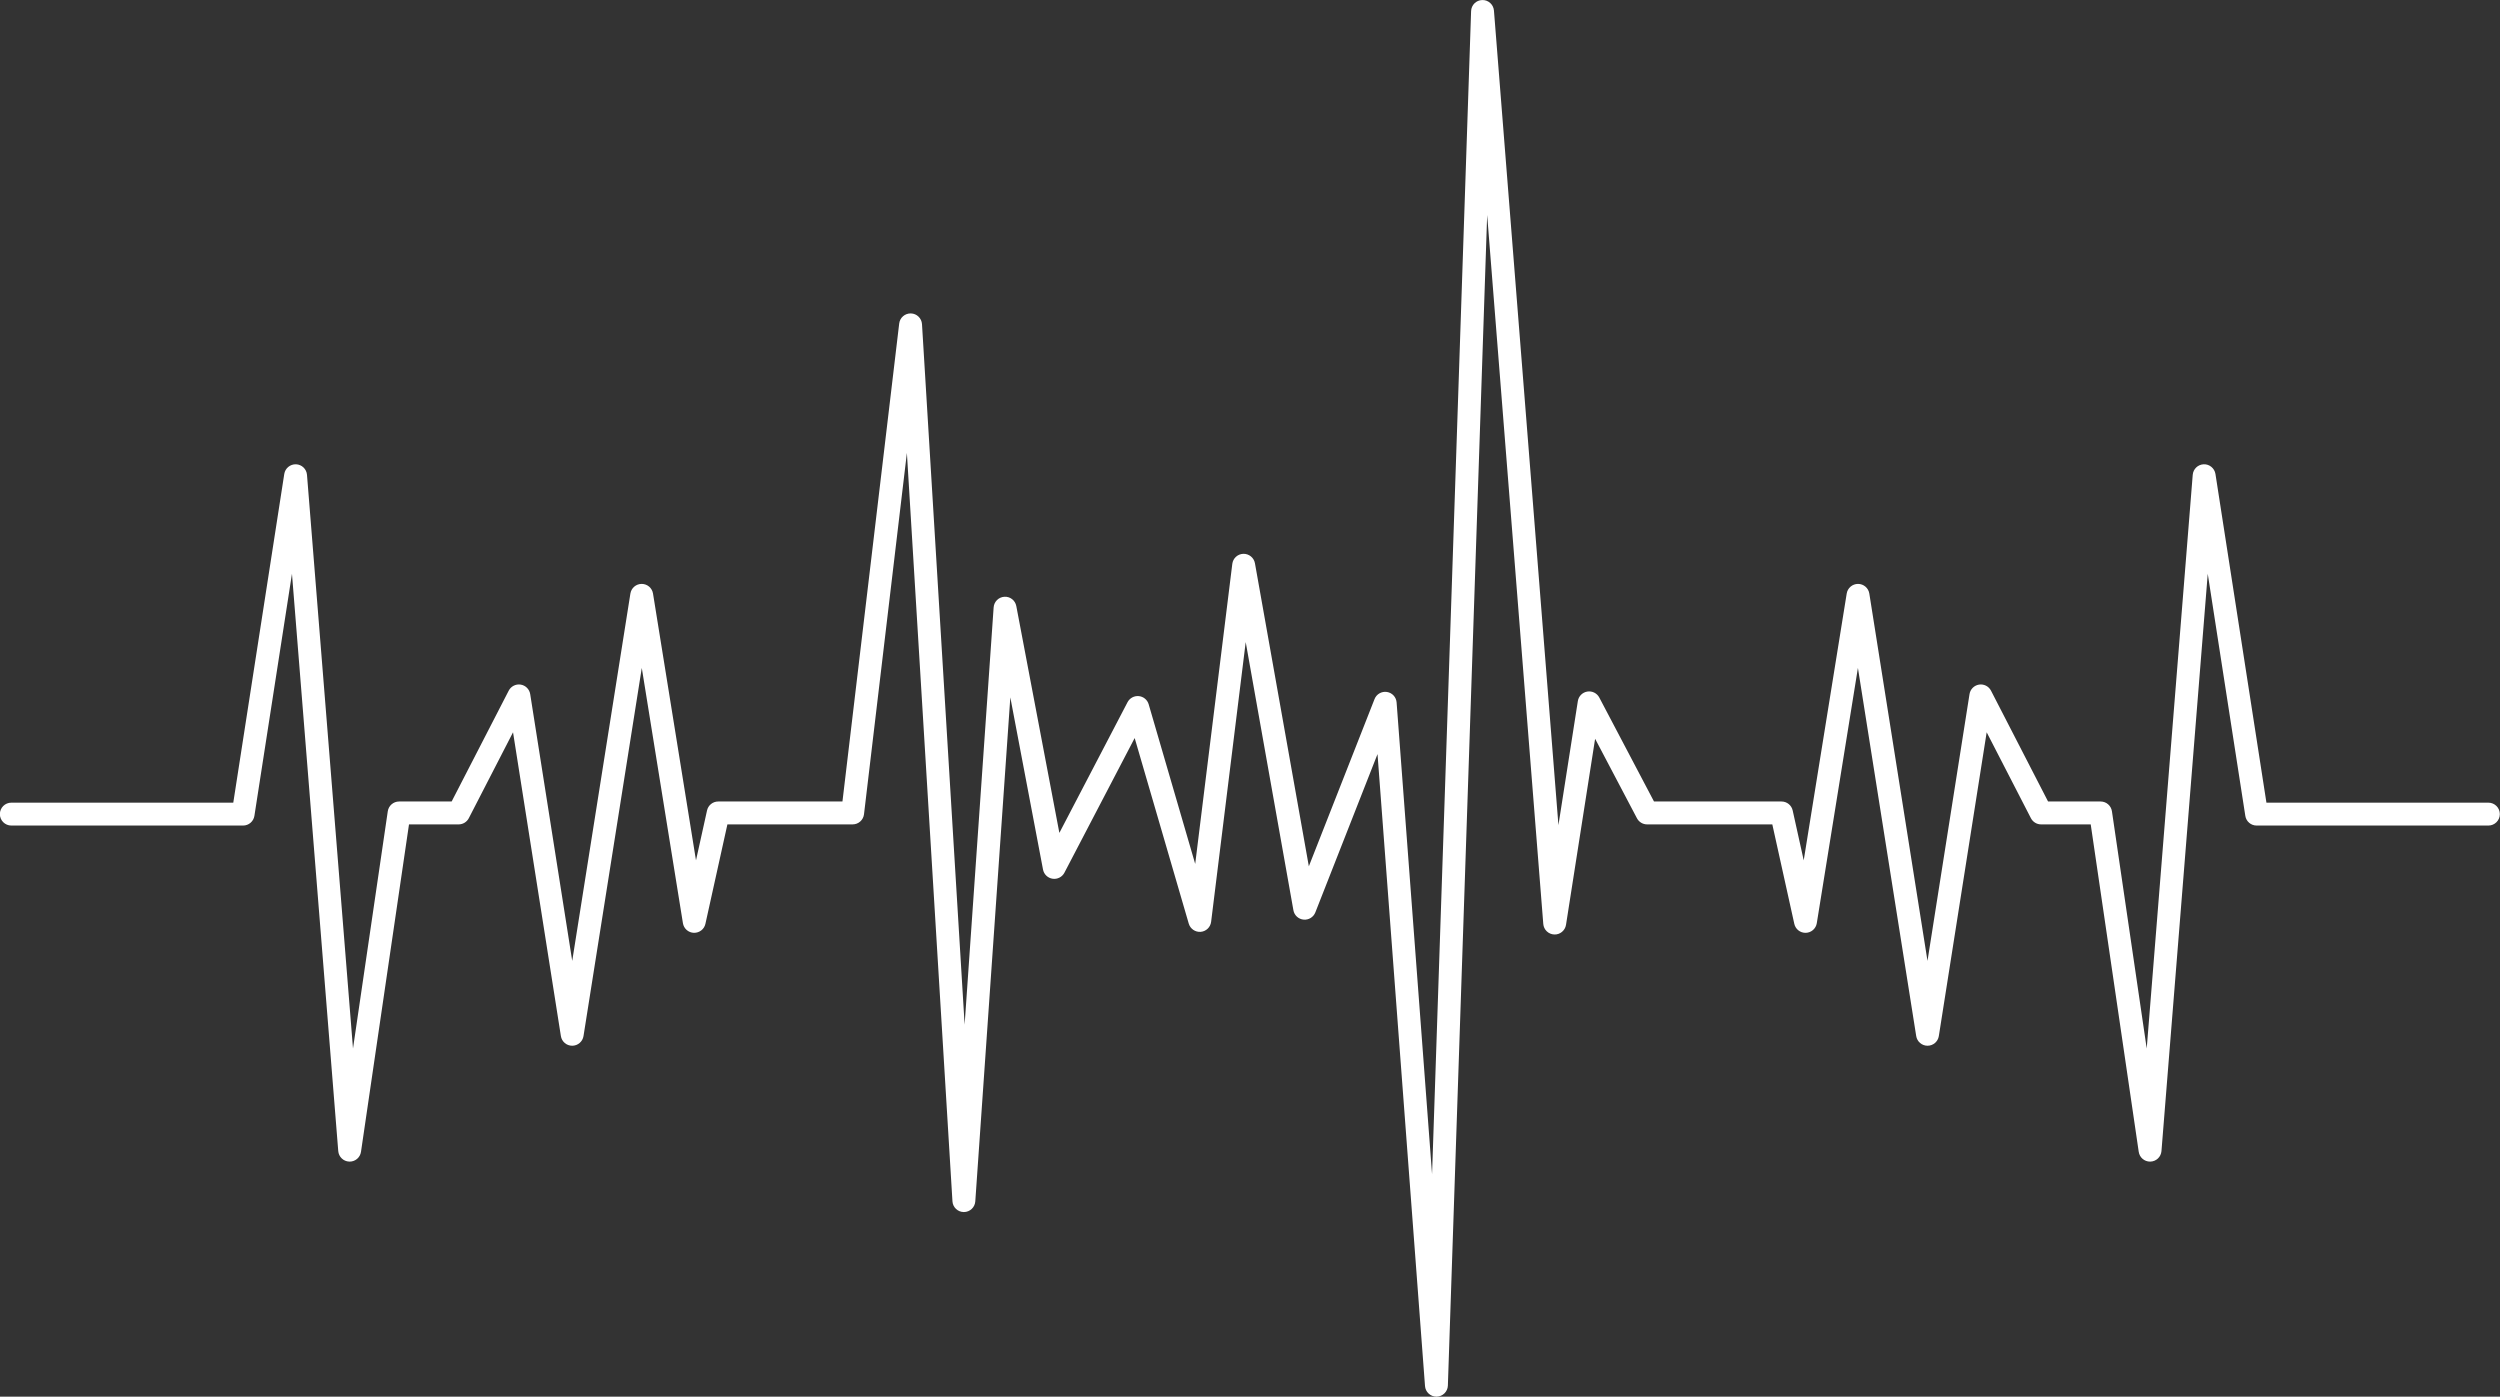 <?xml version="1.0" encoding="UTF-8" standalone="no"?><svg xmlns="http://www.w3.org/2000/svg" xmlns:xlink="http://www.w3.org/1999/xlink" fill="#000000" height="488" preserveAspectRatio="xMidYMid meet" version="1" viewBox="63.3 156.0 873.5 488.0" width="873.5" zoomAndPan="magnify"><rect x="63.3" y="156.0" width="873.5" height="488.0" fill="#333333" stroke="none"/><g id="change1_1"><path d="M 932.742 436.449 L 855.191 436.449 L 837.379 321.609 C 837.062 319.602 835.262 318.129 833.277 318.223 C 831.25 318.301 829.598 319.879 829.438 321.902 L 813.363 522.352 L 801.211 439.465 C 800.922 437.5 799.238 436.043 797.254 436.043 L 778.895 436.043 L 758.957 397.32 C 758.164 395.781 756.465 394.926 754.766 395.199 C 753.059 395.477 751.719 396.816 751.449 398.527 L 736.766 491.738 L 716.441 363.391 C 716.133 361.449 714.461 360.02 712.496 360.016 C 712.492 360.016 712.492 360.016 712.492 360.016 C 710.527 360.016 708.855 361.441 708.539 363.379 L 693.52 456.609 L 689.664 439.18 C 689.262 437.348 687.637 436.043 685.762 436.043 L 641.207 436.043 L 622.09 399.715 C 621.285 398.191 619.598 397.352 617.895 397.633 C 616.191 397.918 614.863 399.258 614.598 400.961 L 607.816 444.301 L 585.285 159.695 C 585.117 157.578 583.316 155.957 581.207 156.012 C 579.086 156.062 577.371 157.758 577.301 159.879 L 563.66 566.27 L 551.273 401.426 C 551.133 399.562 549.727 398.047 547.883 397.77 C 546.035 397.492 544.242 398.523 543.562 400.262 L 520.609 458.688 L 501.777 352.801 C 501.43 350.855 499.68 349.453 497.734 349.504 C 495.754 349.555 494.113 351.047 493.867 353.012 L 480.902 457.852 L 464.648 402.078 C 464.191 400.512 462.828 399.379 461.203 399.219 C 459.578 399.066 458.02 399.902 457.262 401.348 L 433.441 447.012 L 418.395 367.758 C 418.02 365.781 416.254 364.379 414.23 364.508 C 412.223 364.629 410.617 366.219 410.477 368.223 L 400.34 514.008 L 385.445 269.262 C 385.32 267.195 383.637 265.566 381.566 265.508 C 379.484 265.465 377.727 266.977 377.48 269.035 L 357.652 436.043 L 314.238 436.043 C 312.363 436.043 310.738 437.348 310.336 439.18 L 306.48 456.609 L 291.461 363.379 C 291.145 361.441 289.473 360.016 287.512 360.016 C 287.512 360.016 287.508 360.016 287.504 360.016 C 285.539 360.02 283.867 361.449 283.559 363.391 L 263.234 491.738 L 248.551 398.527 C 248.281 396.816 246.941 395.477 245.234 395.199 C 243.527 394.93 241.836 395.781 241.043 397.32 L 221.105 436.043 L 202.746 436.043 C 200.762 436.043 199.078 437.5 198.789 439.465 L 186.637 522.352 L 170.562 321.902 C 170.402 319.879 168.75 318.301 166.723 318.223 C 164.703 318.16 162.934 319.605 162.621 321.609 L 144.809 436.449 L 67.258 436.449 C 65.047 436.449 63.258 438.238 63.258 440.449 C 63.258 442.656 65.047 444.449 67.258 444.449 L 148.234 444.449 C 150.207 444.449 151.887 443.012 152.188 441.062 L 165.312 356.477 L 181.484 558.188 C 181.648 560.215 183.309 561.801 185.34 561.863 C 185.387 561.867 185.43 561.867 185.473 561.867 C 187.449 561.867 189.141 560.418 189.43 558.445 L 206.203 444.043 L 223.547 444.043 C 225.043 444.043 226.414 443.207 227.102 441.875 L 242.555 411.863 L 259.273 518 C 259.578 519.945 261.254 521.379 263.223 521.379 C 265.191 521.379 266.867 519.945 267.176 518.004 L 287.543 389.375 L 301.914 478.566 C 302.223 480.465 303.832 481.871 305.75 481.93 C 307.703 481.953 309.355 480.668 309.77 478.793 L 317.453 444.043 L 361.207 444.043 C 363.234 444.043 364.941 442.527 365.18 440.516 L 380.168 314.254 L 396.086 575.734 C 396.211 577.84 397.949 579.48 400.059 579.492 C 400.059 579.492 400.07 579.492 400.074 579.492 C 402.176 579.492 403.922 577.867 404.066 575.77 L 416.309 399.664 L 427.73 459.82 C 428.047 461.492 429.391 462.781 431.074 463.031 C 432.762 463.281 434.418 462.434 435.203 460.926 L 459.754 413.871 L 478.652 478.719 C 479.184 480.539 480.945 481.734 482.812 481.586 C 484.707 481.434 486.23 479.973 486.465 478.09 L 498.551 380.344 L 515.215 474.035 C 515.527 475.801 516.973 477.141 518.758 477.316 C 520.527 477.496 522.219 476.465 522.875 474.801 L 544.605 419.477 L 561.199 640.289 C 561.355 642.379 563.102 643.988 565.188 643.988 C 565.215 643.988 565.242 643.988 565.27 643.988 C 567.395 643.941 569.113 642.246 569.188 640.121 L 582.914 231.113 L 602.523 478.832 C 602.684 480.852 604.332 482.434 606.359 482.512 C 608.363 482.605 610.148 481.137 610.465 479.133 L 620.633 414.129 L 635.254 441.906 C 635.945 443.219 637.309 444.043 638.793 444.043 L 682.547 444.043 L 690.23 478.793 C 690.637 480.633 692.262 481.93 694.133 481.93 C 694.172 481.93 694.211 481.93 694.25 481.93 C 696.168 481.871 697.777 480.465 698.086 478.566 L 712.457 389.375 L 732.824 518.004 C 733.133 519.945 734.809 521.379 736.777 521.379 C 738.746 521.379 740.422 519.945 740.727 518 L 757.445 411.863 L 772.898 441.875 C 773.586 443.207 774.957 444.043 776.453 444.043 L 793.797 444.043 L 810.57 558.445 C 810.859 560.418 812.551 561.867 814.527 561.867 C 814.57 561.867 814.613 561.867 814.66 561.863 C 816.691 561.801 818.352 560.215 818.516 558.188 L 834.688 356.477 L 847.812 441.062 C 848.113 443.012 849.793 444.449 851.766 444.449 L 932.742 444.449 C 934.949 444.449 936.742 442.656 936.742 440.449 C 936.742 438.238 934.949 436.449 932.742 436.449" fill="#ffffff"/></g></svg>